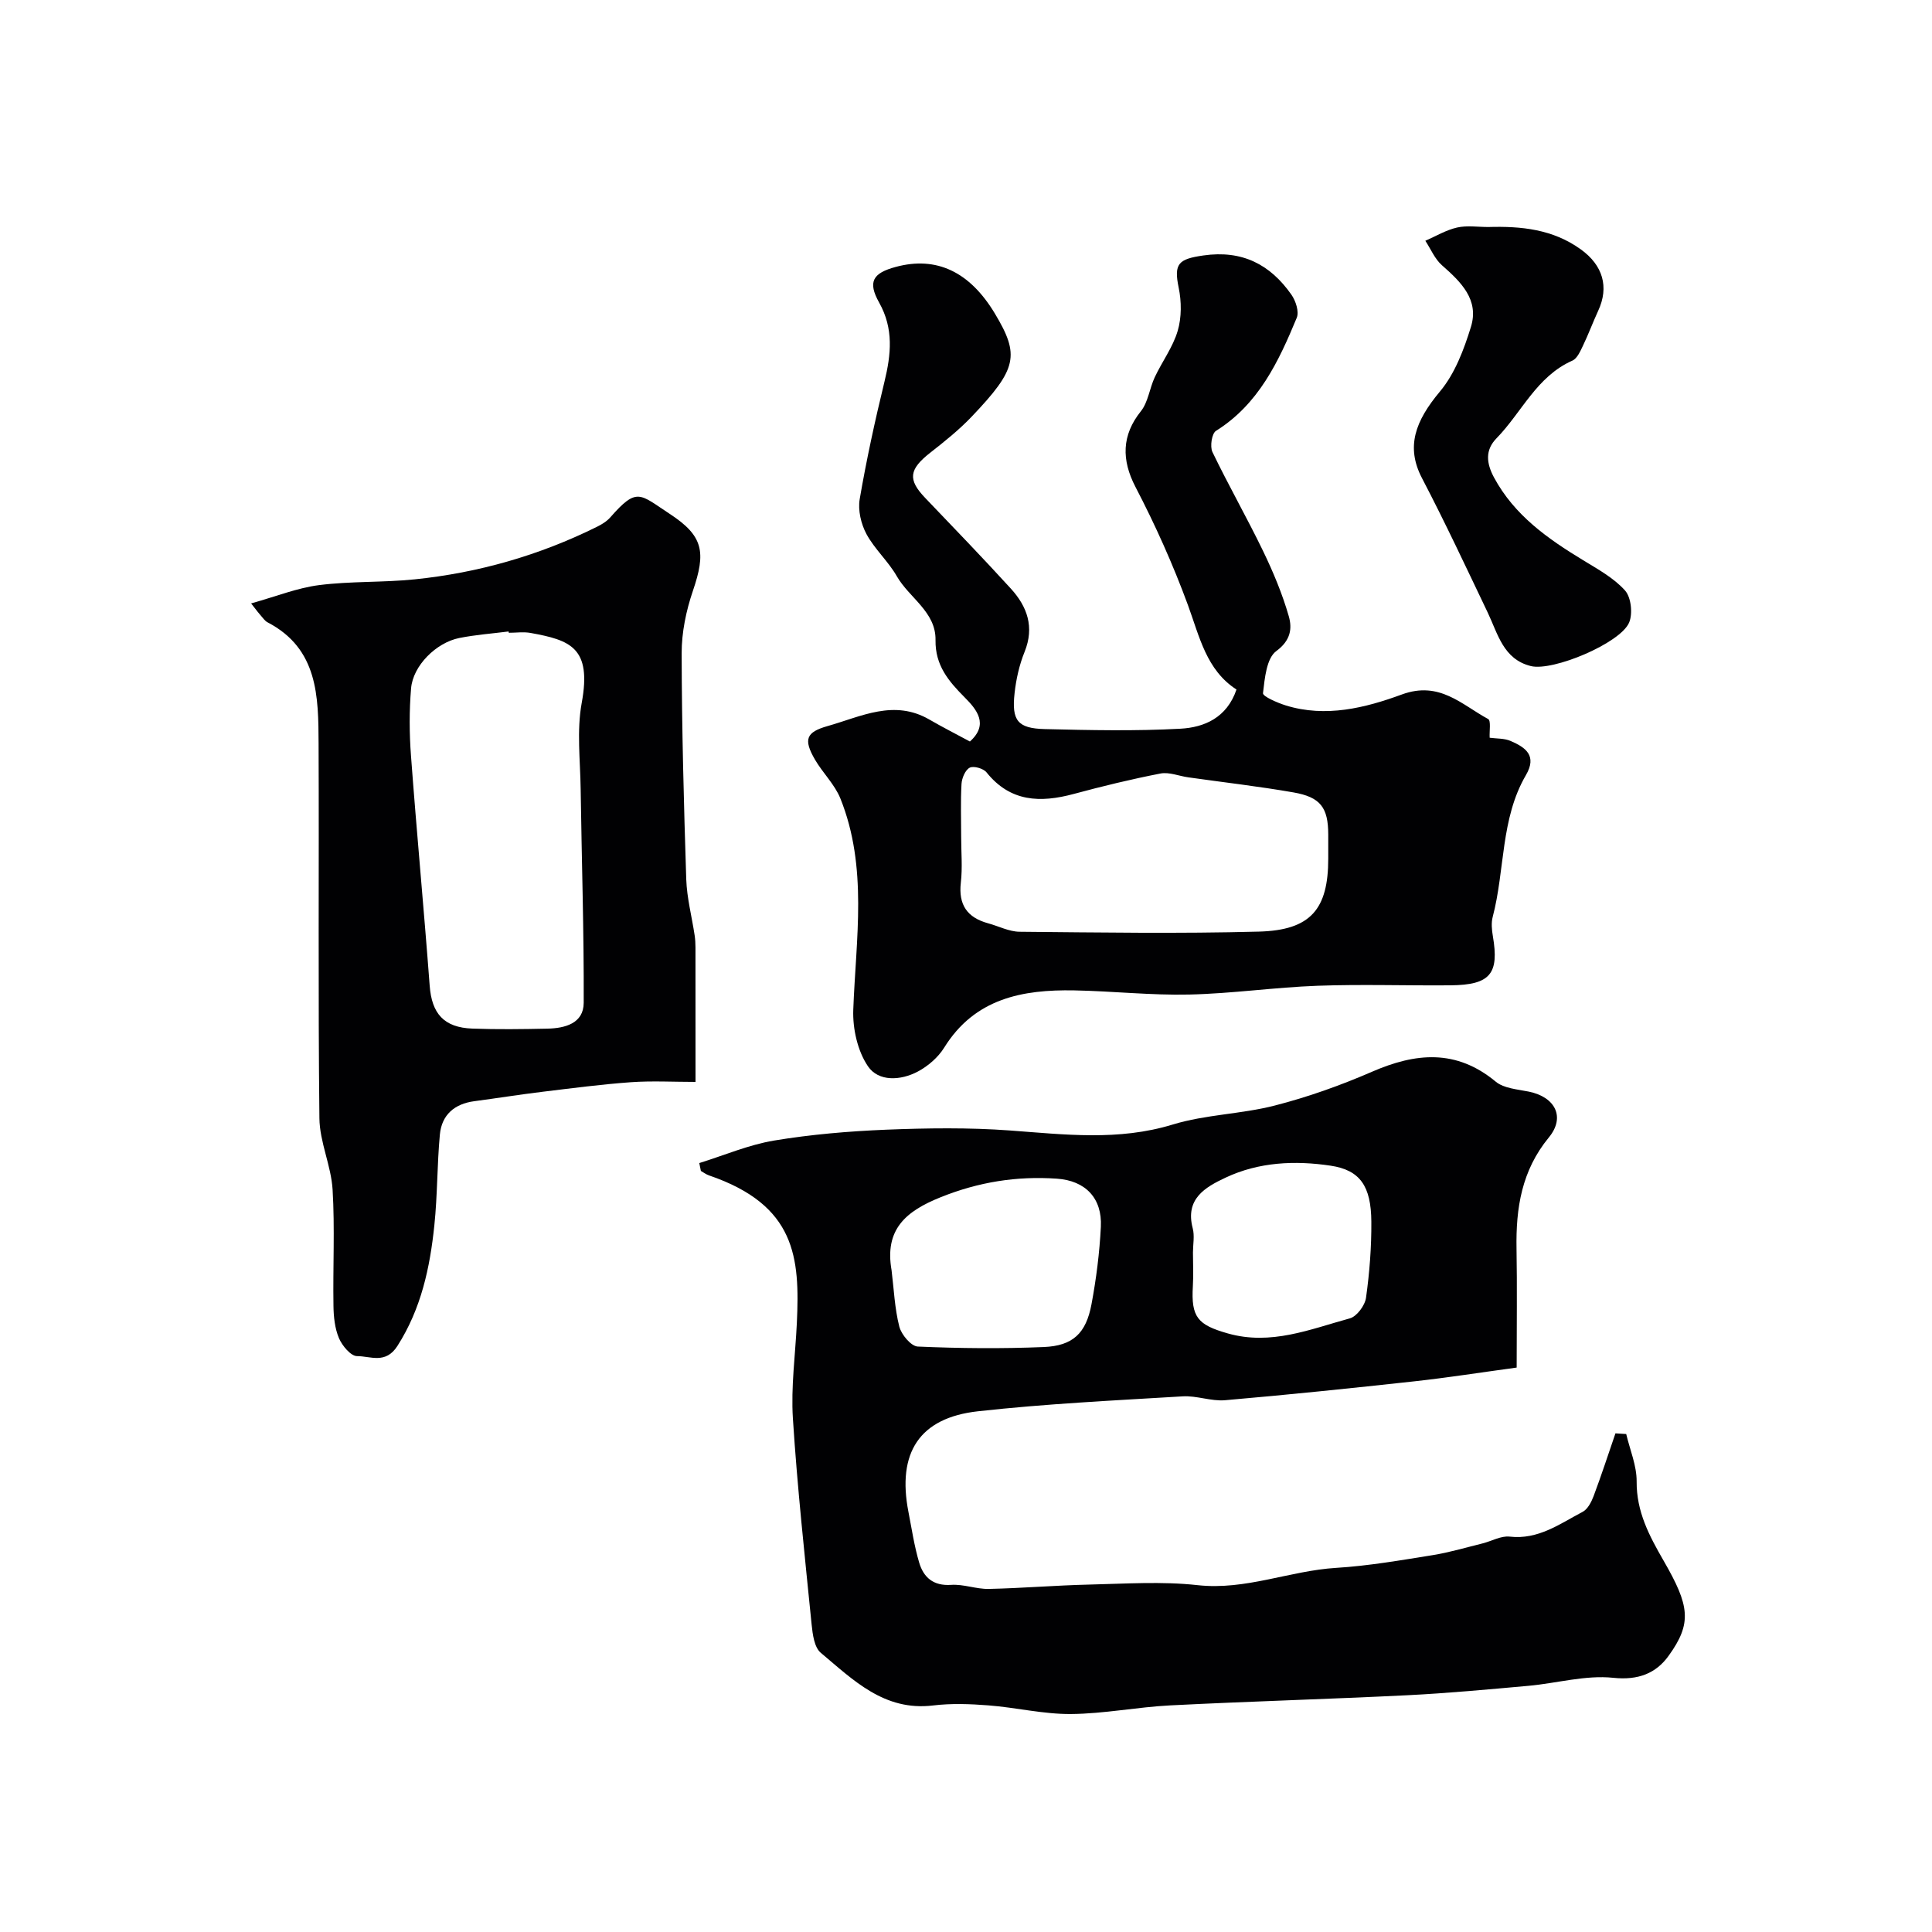 <svg enable-background="new 0 0 400 400" viewBox="0 0 400 400" xmlns="http://www.w3.org/2000/svg"><g fill="#010103"><path d="m144.78 240.8c5.15-1.6 10.21-3.78 15.48-4.66 7.65-1.27 15.45-1.93 23.21-2.25 8.52-.34 17.1-.46 25.59.16 11.33.83 22.47 2.22 33.75-1.23 6.8-2.08 14.2-2.15 21.12-3.93 6.85-1.76 13.6-4.16 20.09-6.98 9.07-3.95 17.46-4.76 25.66 2.04 1.69 1.4 4.5 1.58 6.85 2.06 5.45 1.11 7.62 5.26 4.14 9.49-5.63 6.84-6.84 14.62-6.69 23.02.14 7.91.03 15.83.03 24.62-7.77 1.06-14.46 2.11-21.19 2.85-13.05 1.43-26.11 2.78-39.18 3.91-2.88.25-5.88-.98-8.78-.8-14.13.85-28.3 1.53-42.37 3.09-12.16 1.34-16.78 8.61-14.41 20.82.68 3.51 1.21 7.07 2.22 10.49.91 3.08 2.92 4.88 6.62 4.63 2.56-.18 5.19.89 7.78.84 6.93-.15 13.85-.74 20.78-.9 7.49-.17 15.07-.7 22.47.12 9.97 1.1 19.06-2.99 28.7-3.58 6.68-.41 13.32-1.57 19.94-2.63 3.49-.56 6.9-1.58 10.34-2.43 1.89-.47 3.83-1.61 5.62-1.41 5.94.68 10.38-2.64 15.12-5.13 1.05-.55 1.81-2.04 2.27-3.26 1.61-4.29 3.03-8.65 4.52-12.99.74.05 1.49.1 2.23.14.77 3.27 2.18 6.54 2.16 9.81-.05 6.27 2.6 11.24 5.59 16.43 5.37 9.31 5.93 12.89 1.02 19.69-2.6 3.61-6.27 5.09-11.46 4.54-5.72-.6-11.68 1.13-17.54 1.66-8.35.75-16.71 1.53-25.08 1.95-16.36.81-32.73 1.27-49.08 2.1-6.88.35-13.73 1.74-20.6 1.79-5.68.04-11.35-1.35-17.05-1.79-3.81-.3-7.71-.44-11.48.02-10.1 1.22-16.51-5.27-23.24-10.91-1.34-1.12-1.68-3.81-1.89-5.83-1.42-14.22-2.97-28.43-3.88-42.68-.42-6.55.51-13.19.82-19.79.63-13.5-.18-24.38-18.2-30.54-.59-.2-1.12-.61-1.67-.92-.11-.57-.22-1.1-.33-1.63zm39.81 22.19c.48 3.9.64 7.89 1.6 11.66.42 1.66 2.44 4.08 3.83 4.14 8.68.38 17.39.46 26.07.1 6.04-.25 8.76-2.83 9.89-8.85.99-5.29 1.67-10.67 1.94-16.04.3-5.93-3.19-9.57-9.12-9.97-8.29-.57-16.18.68-24.04 3.84-7.27 2.91-11.65 6.7-10.17 15.12zm62.4-3.71c0 2.33.12 4.67-.02 6.99-.39 6.45 1 8.03 7.23 9.8 8.93 2.54 17.04-.86 25.28-3.12 1.44-.4 3.12-2.67 3.34-4.27.73-5.21 1.14-10.5 1.1-15.76-.05-7.33-2.32-10.67-8.44-11.58-7.36-1.1-14.84-.77-21.72 2.47-4.22 1.98-8.43 4.38-6.82 10.49.41 1.55.06 3.31.05 4.98z"/><path d="m200.81 153.52c3.97-3.55 1.4-6.64-1.08-9.13-3.36-3.38-6.12-6.64-6.04-11.86.1-5.86-5.44-8.73-8.01-13.22-1.77-3.1-4.6-5.61-6.29-8.74-1.12-2.09-1.79-4.93-1.4-7.22 1.4-8.17 3.17-16.28 5.13-24.33 1.37-5.65 1.94-10.95-1.1-16.37-2.42-4.31-1.32-6.11 3.44-7.39 8.41-2.27 15.31.98 20.52 9.66 5.18 8.63 4.63 11.44-4.79 21.33-2.6 2.73-5.59 5.13-8.57 7.46-4.43 3.47-4.72 5.57-1.06 9.39 5.94 6.21 11.92 12.4 17.71 18.75 3.4 3.72 4.94 7.96 2.86 13.11-1.09 2.69-1.75 5.64-2.07 8.53-.64 5.7.62 7.32 6.27 7.46 9.36.23 18.75.43 28.08-.08 4.9-.27 9.6-2.25 11.59-8.11-6.25-4.04-7.65-10.94-10.06-17.51-3.07-8.35-6.74-16.54-10.85-24.43-2.92-5.61-2.86-10.71 1.11-15.67 1.52-1.9 1.8-4.75 2.88-7.05 1.52-3.24 3.76-6.23 4.75-9.6.82-2.78.8-6.08.2-8.95-1.03-4.98-.05-5.92 5.12-6.66 8.03-1.15 13.83 1.85 18.23 8.13.89 1.27 1.62 3.52 1.1 4.77-3.75 9.05-7.89 17.89-16.73 23.42-.86.54-1.27 3.24-.73 4.37 3.33 6.92 7.15 13.6 10.49 20.51 2.1 4.35 3.99 8.87 5.32 13.5.71 2.49.44 4.98-2.58 7.2-2.04 1.49-2.4 5.66-2.76 8.72-.08.67 2.96 1.99 4.71 2.54 8.28 2.57 16.47.51 24.02-2.26 7.81-2.87 12.37 2.09 17.89 5.08.61.33.23 2.49.31 3.87 1.44.2 3.03.1 4.34.67 3.08 1.33 5.53 3.02 3.16 7.08-5.27 9.04-4.31 19.61-6.87 29.34-.33 1.24-.19 2.68.03 3.98 1.34 7.82-.54 10.11-8.76 10.19-9.17.08-18.34-.24-27.5.09-8.88.32-17.72 1.62-26.59 1.82-7.92.18-15.86-.71-23.8-.86-10.74-.2-20.61 1.65-26.94 11.84-1.26 2.03-3.34 3.83-5.46 4.96-3.53 1.88-8.14 2.15-10.33-1.09-2.15-3.16-3.18-7.78-3.04-11.69.54-14.71 3.06-29.5-2.67-43.76-1.18-2.92-3.66-5.29-5.27-8.06-2.42-4.18-1.82-5.67 2.64-6.93 6.93-1.96 13.75-5.61 21.1-1.32 2.75 1.59 5.58 3.03 8.35 4.52zm-1.81 19.75c0 3.16.29 6.36-.07 9.48-.52 4.59 1.33 7.23 5.65 8.41 2.18.59 4.34 1.73 6.52 1.75 16.51.15 33.04.41 49.54-.03 10.74-.29 14.36-4.64 14.36-15.13 0-1.66 0-3.33 0-4.99-.02-5.54-1.58-7.72-7.2-8.7-7.22-1.26-14.51-2.09-21.78-3.12-1.93-.27-3.96-1.14-5.76-.79-6.04 1.17-12.03 2.63-17.96 4.23-6.91 1.86-13.12 1.68-18.05-4.47-.65-.81-2.66-1.39-3.48-.97-.92.47-1.63 2.16-1.7 3.37-.21 3.63-.07 7.3-.07 10.96z"/><path d="m51.99 124.93c5.23-1.46 9.58-3.22 14.08-3.79 6.53-.83 13.2-.52 19.77-1.19 13.2-1.35 25.81-4.97 37.73-10.87 1.01-.5 2.05-1.13 2.78-1.96 5.57-6.36 6.07-4.81 12.32-.72 7.01 4.58 7.51 7.95 4.78 15.95-1.4 4.11-2.33 8.6-2.32 12.92.03 15.59.45 31.19.95 46.77.13 3.89 1.16 7.74 1.74 11.62.12.81.17 1.65.17 2.47.01 9.02.01 18.04.01 27.87-4.54 0-8.97-.25-13.37.06-6.14.44-12.26 1.25-18.38 1.99-4.69.57-9.36 1.32-14.04 1.94-4.11.54-6.75 2.82-7.14 6.9-.58 6.24-.49 12.55-1.14 18.78-.91 8.78-2.72 17.27-7.64 24.98-2.45 3.85-5.6 2.11-8.37 2.12-1.28 0-3.08-2.15-3.74-3.71-.86-2.03-1.11-4.44-1.14-6.7-.13-8.02.3-16.07-.18-24.07-.3-4.96-2.68-9.84-2.73-14.78-.29-25.85-.06-51.7-.17-77.55-.04-9.75-.09-19.66-10.56-25.11-.56-.29-.96-.91-1.41-1.41-.33-.35-.62-.75-2-2.51zm53.35 6.08c-.01-.09-.03-.18-.04-.27-3.4.43-6.84.68-10.2 1.35-4.82.96-9.6 5.75-9.99 10.42-.39 4.62-.37 9.33-.02 13.96 1.18 15.88 2.68 31.73 3.87 47.6.43 5.76 2.91 8.67 8.84 8.89 5.17.19 10.36.12 15.53.01 3.65-.08 7.5-1.08 7.52-5.35.06-14.74-.42-29.49-.63-44.24-.08-5.96-.84-12.09.22-17.86 2.1-11.45-2.35-12.98-10.61-14.48-1.45-.26-2.99-.03-4.49-.03z"/><path d="m308.13 47c6.81-.2 13.37.45 19.16 4.63 4.56 3.29 5.9 7.76 3.59 12.73-1.09 2.36-1.99 4.81-3.12 7.16-.56 1.15-1.2 2.69-2.21 3.14-7.42 3.28-10.49 10.73-15.72 16.09-2.37 2.43-2.11 5.13-.51 8.11 4.23 7.85 11.13 12.68 18.47 17.14 3.05 1.86 6.34 3.67 8.66 6.26 1.26 1.41 1.62 4.8.84 6.64-1.82 4.27-15.78 10.14-20.35 9-5.72-1.42-6.82-6.68-8.94-11.11-4.45-9.31-8.82-18.66-13.59-27.79-3.38-6.48-1.42-11.81 3.72-17.95 3.09-3.69 4.96-8.67 6.41-13.37 1.74-5.63-2.07-9.31-6-12.76-1.48-1.3-2.31-3.36-3.44-5.07 2.18-.95 4.28-2.22 6.56-2.74 2.06-.47 4.31-.11 6.47-.11z"/></g></svg>